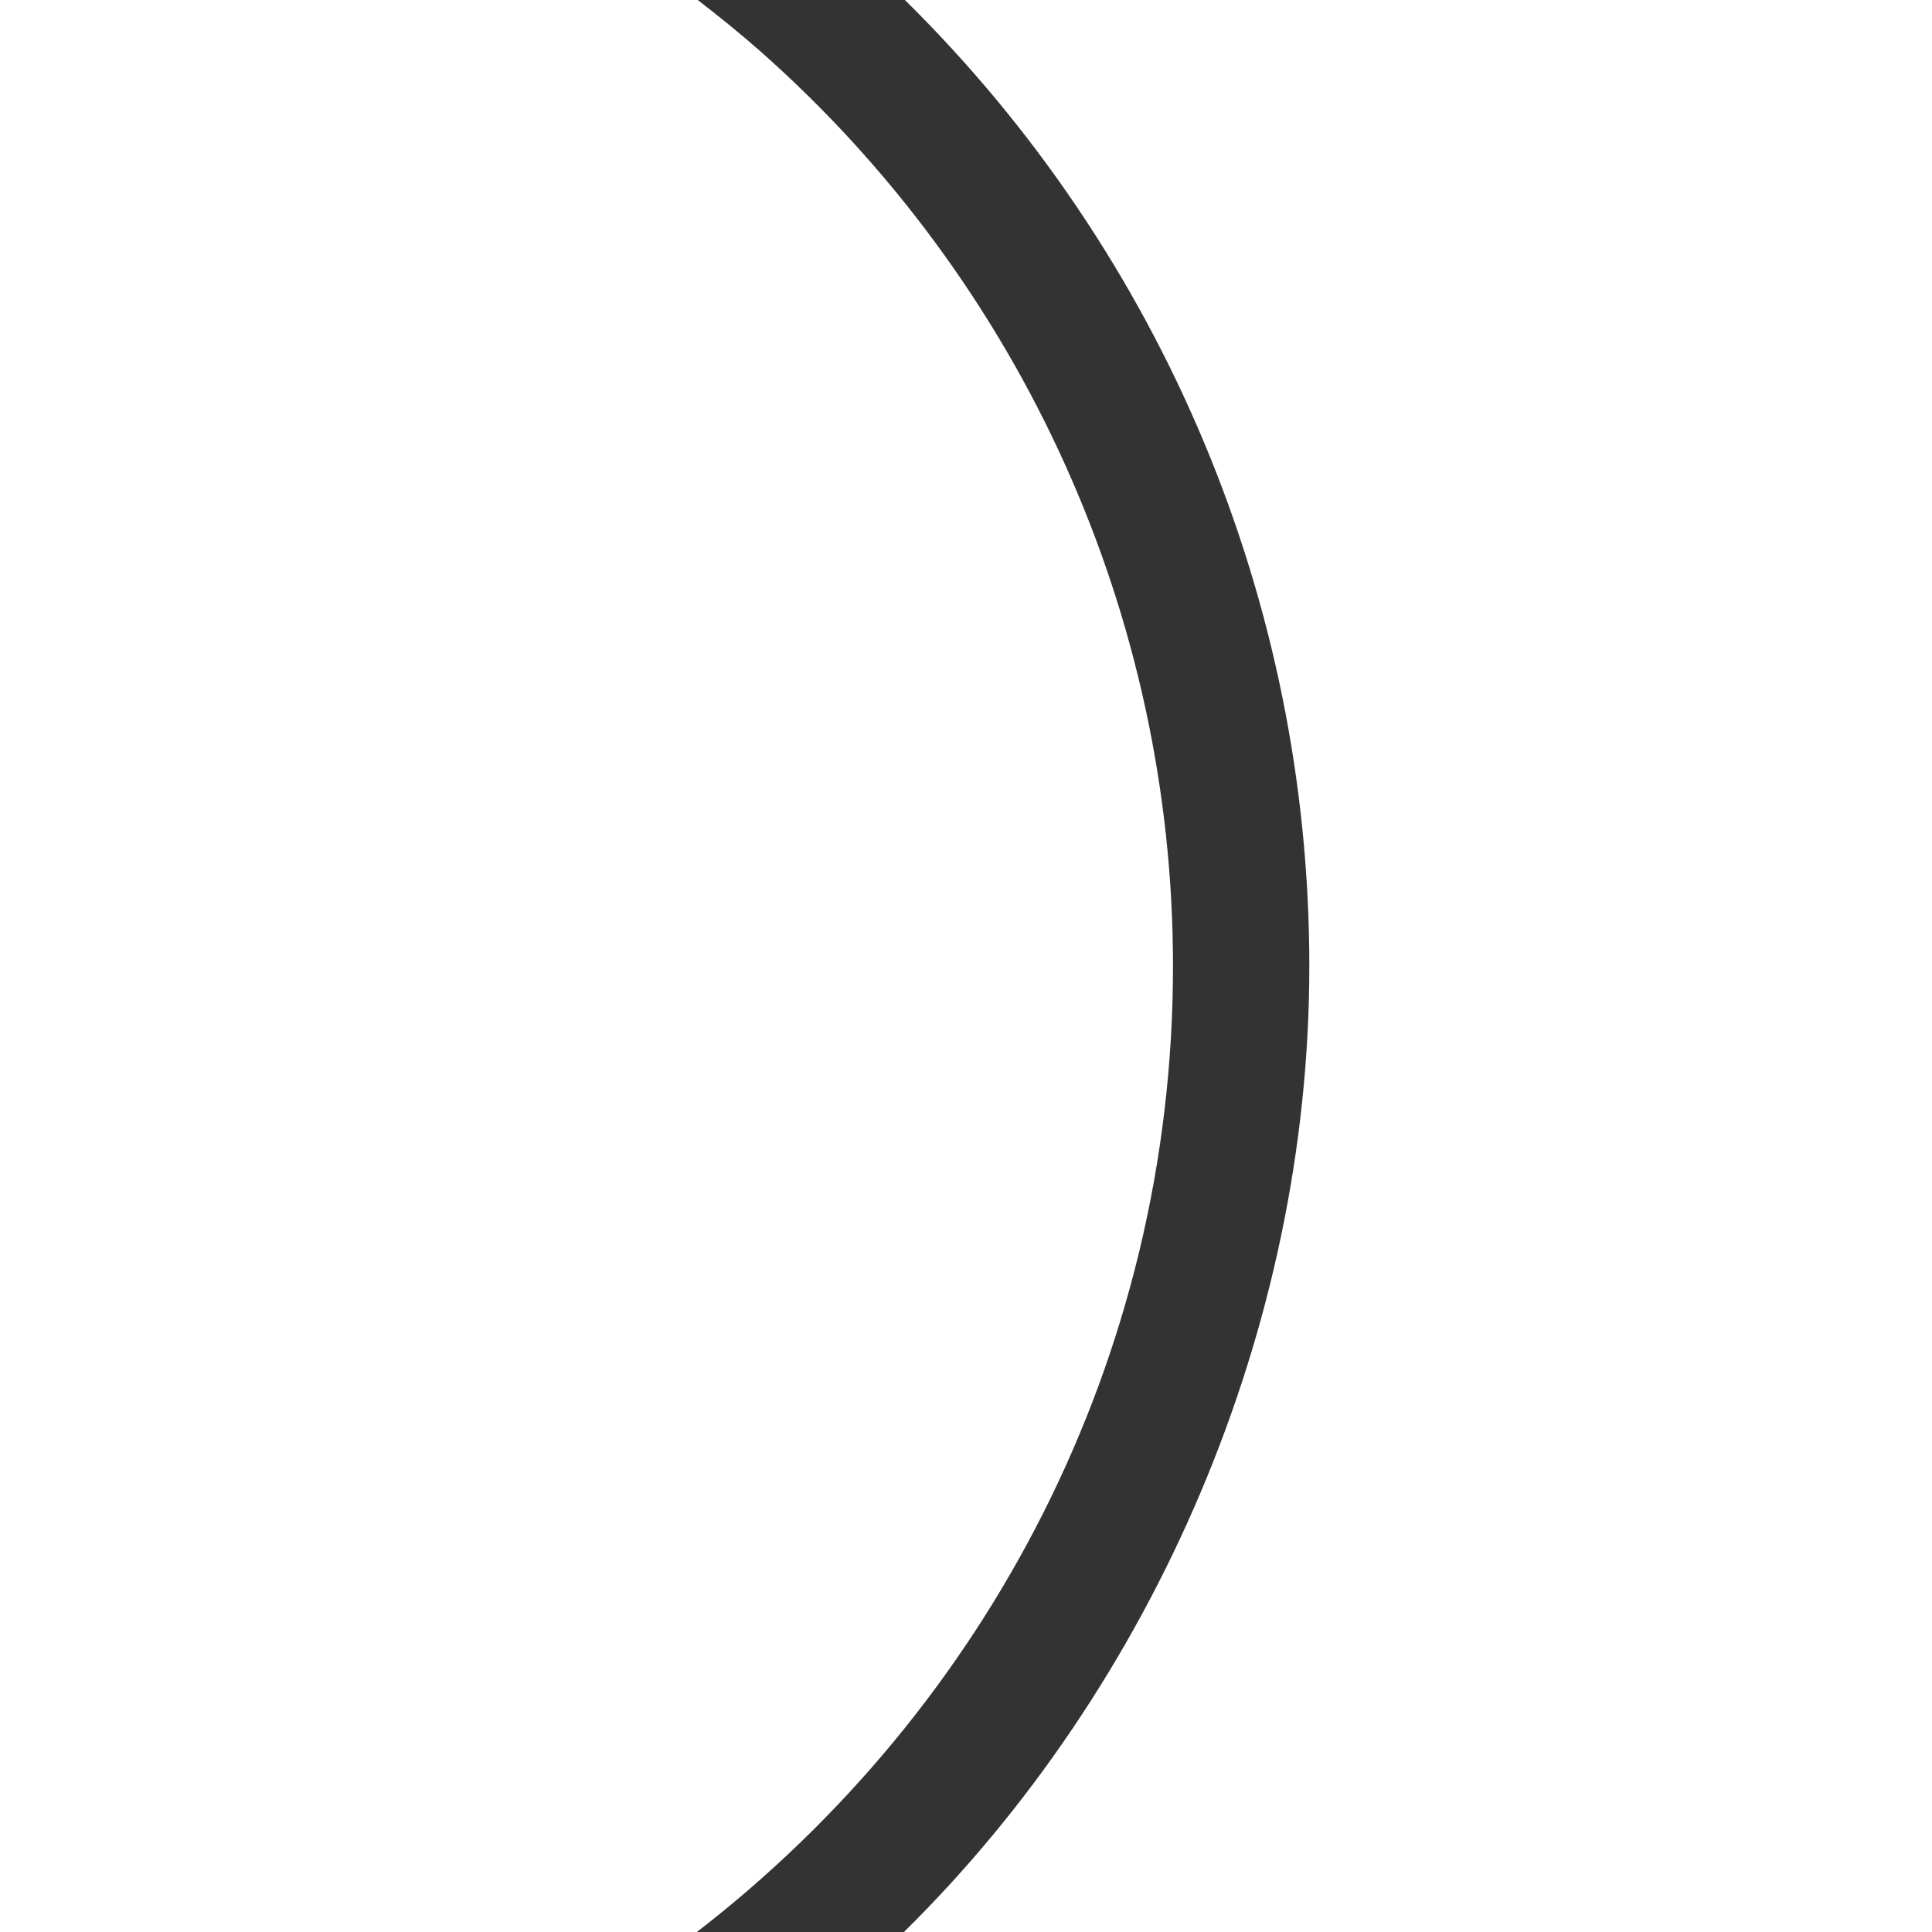 <svg width="91" height="91" viewBox="0 0 91 91" fill="none" xmlns="http://www.w3.org/2000/svg">
<rect x="0" y="0" width="91" height="91" fill="#333333" stroke="none"/>
<g id="Layer_1" clip-path="url(#clip0_1181_778)">
<path id="Vector" d="M42.622 0C54.768 11.97 61.671 28.359 61.671 45.496C61.671 62.634 54.348 79.404 42.576 91H91.008V0H42.63H42.622Z" fill="white"/>
<path id="Vector_2" d="M0 91H32.823C46.452 80.482 55.25 64.009 55.25 45.496C55.25 29.023 48.156 13.315 35.796 2.4C34.841 1.559 33.855 0.764 32.853 -0.008H0V90.992V91Z" fill="white"/>
</g>
<defs>
<clipPath id="clip0_1181_778">
<rect width="91" height="91" fill="white"/>
</clipPath>
</defs>
</svg>
